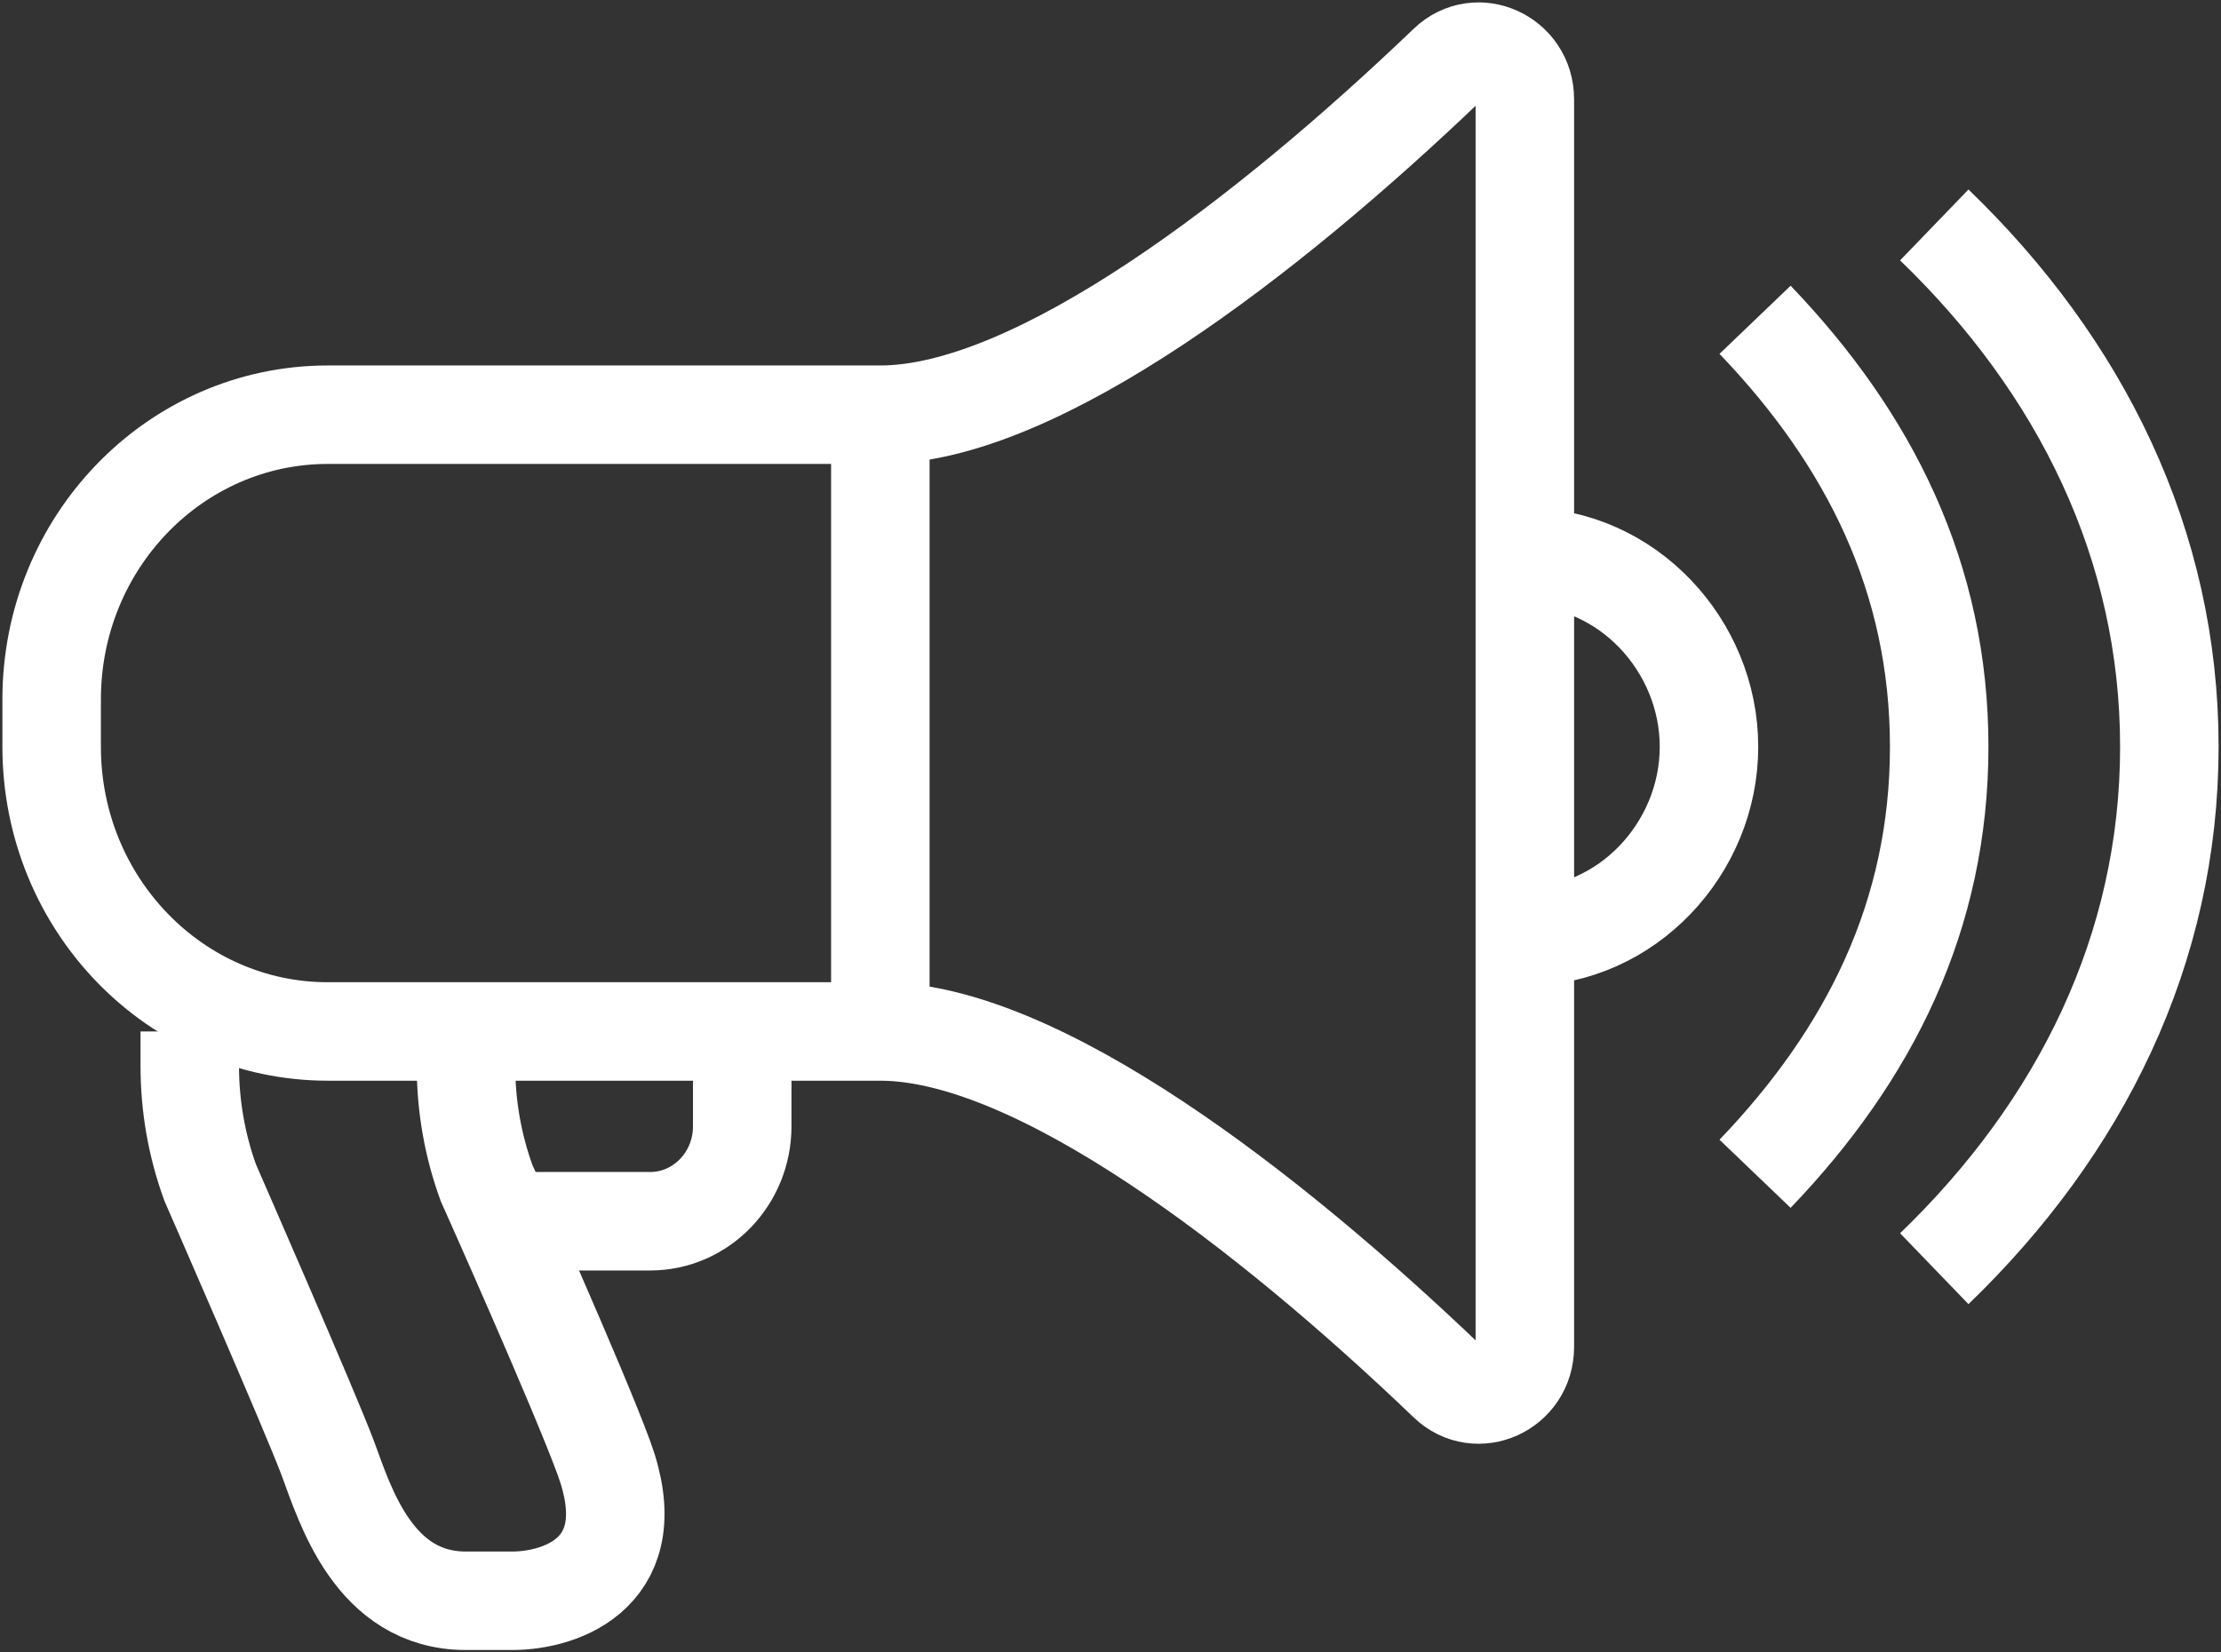 <?xml version="1.0" encoding="UTF-8"?>
<svg width="43px" height="32px" viewBox="0 0 43 32" version="1.1" xmlns="http://www.w3.org/2000/svg" xmlns:xlink="http://www.w3.org/1999/xlink">
    <rect x="0" y="0" width="43" height="32" fill="#333333" stroke="none"/>
    <title>engage-the-media</title>
    <g id="Complete-a-project" stroke="none" stroke-width="1" fill="none" fill-rule="evenodd">
        <g id="Biostrata-service-page---Brand-your-company-Copy" transform="translate(-669, -2565)" stroke="#FFFFFF" stroke-width="1.907">
            <g id="engage-the-media" transform="translate(670, 2566)">
                <path d="M8.913,22.65 L11.587,22.65 C12.571,22.65 13.37,21.827 13.37,20.812 L13.37,18.975" id="Stroke-1"></path>
                <path d="M8.022,18.975 L8.022,19.646 C8.022,20.417 8.156,21.183 8.418,21.904 C8.418,21.904 10.192,25.866 10.696,27.244 C11.494,29.426 9.897,30 8.913,30 L8.022,30 C6.239,30 5.682,28.143 5.348,27.244 C5.012,26.341 3.07,21.904 3.07,21.904 C2.808,21.183 2.674,20.417 2.674,19.646 L2.674,18.975" id="Stroke-3"></path>
                <path d="M28.522,9.787 C30.491,9.787 32.087,11.492 32.087,13.462 C32.087,15.433 30.491,17.137 28.522,17.137" id="Stroke-5"></path>
                <path d="M27.03,0.245 C23.566,3.564 19.076,7.031 16.044,7.031 L5.348,7.031 C2.394,7.031 0,9.499 0,12.543 L0,13.462 C0,16.507 2.394,18.975 5.348,18.975 L16.044,18.975 C19.076,18.975 23.566,22.441 27.03,25.761 C27.598,26.305 28.522,25.883 28.522,25.084 L28.522,0.923 C28.522,0.123 27.598,-0.299 27.03,0.245 Z" id="Stroke-7"></path>
                <line x1="16.044" y1="7.031" x2="16.044" y2="18.975" id="Stroke-9"></line>
                <path d="M36.449,23.569 C39.284,20.834 41,17.383 41,13.462 C41,9.542 39.284,6.091 36.449,3.356" id="Stroke-11"></path>
                <path d="M32.979,21.731 C35.203,19.41 36.544,16.721 36.544,13.462 C36.544,10.203 35.203,7.514 32.979,5.193" id="Stroke-13"></path>
            </g>
        </g>
    </g>
</svg>